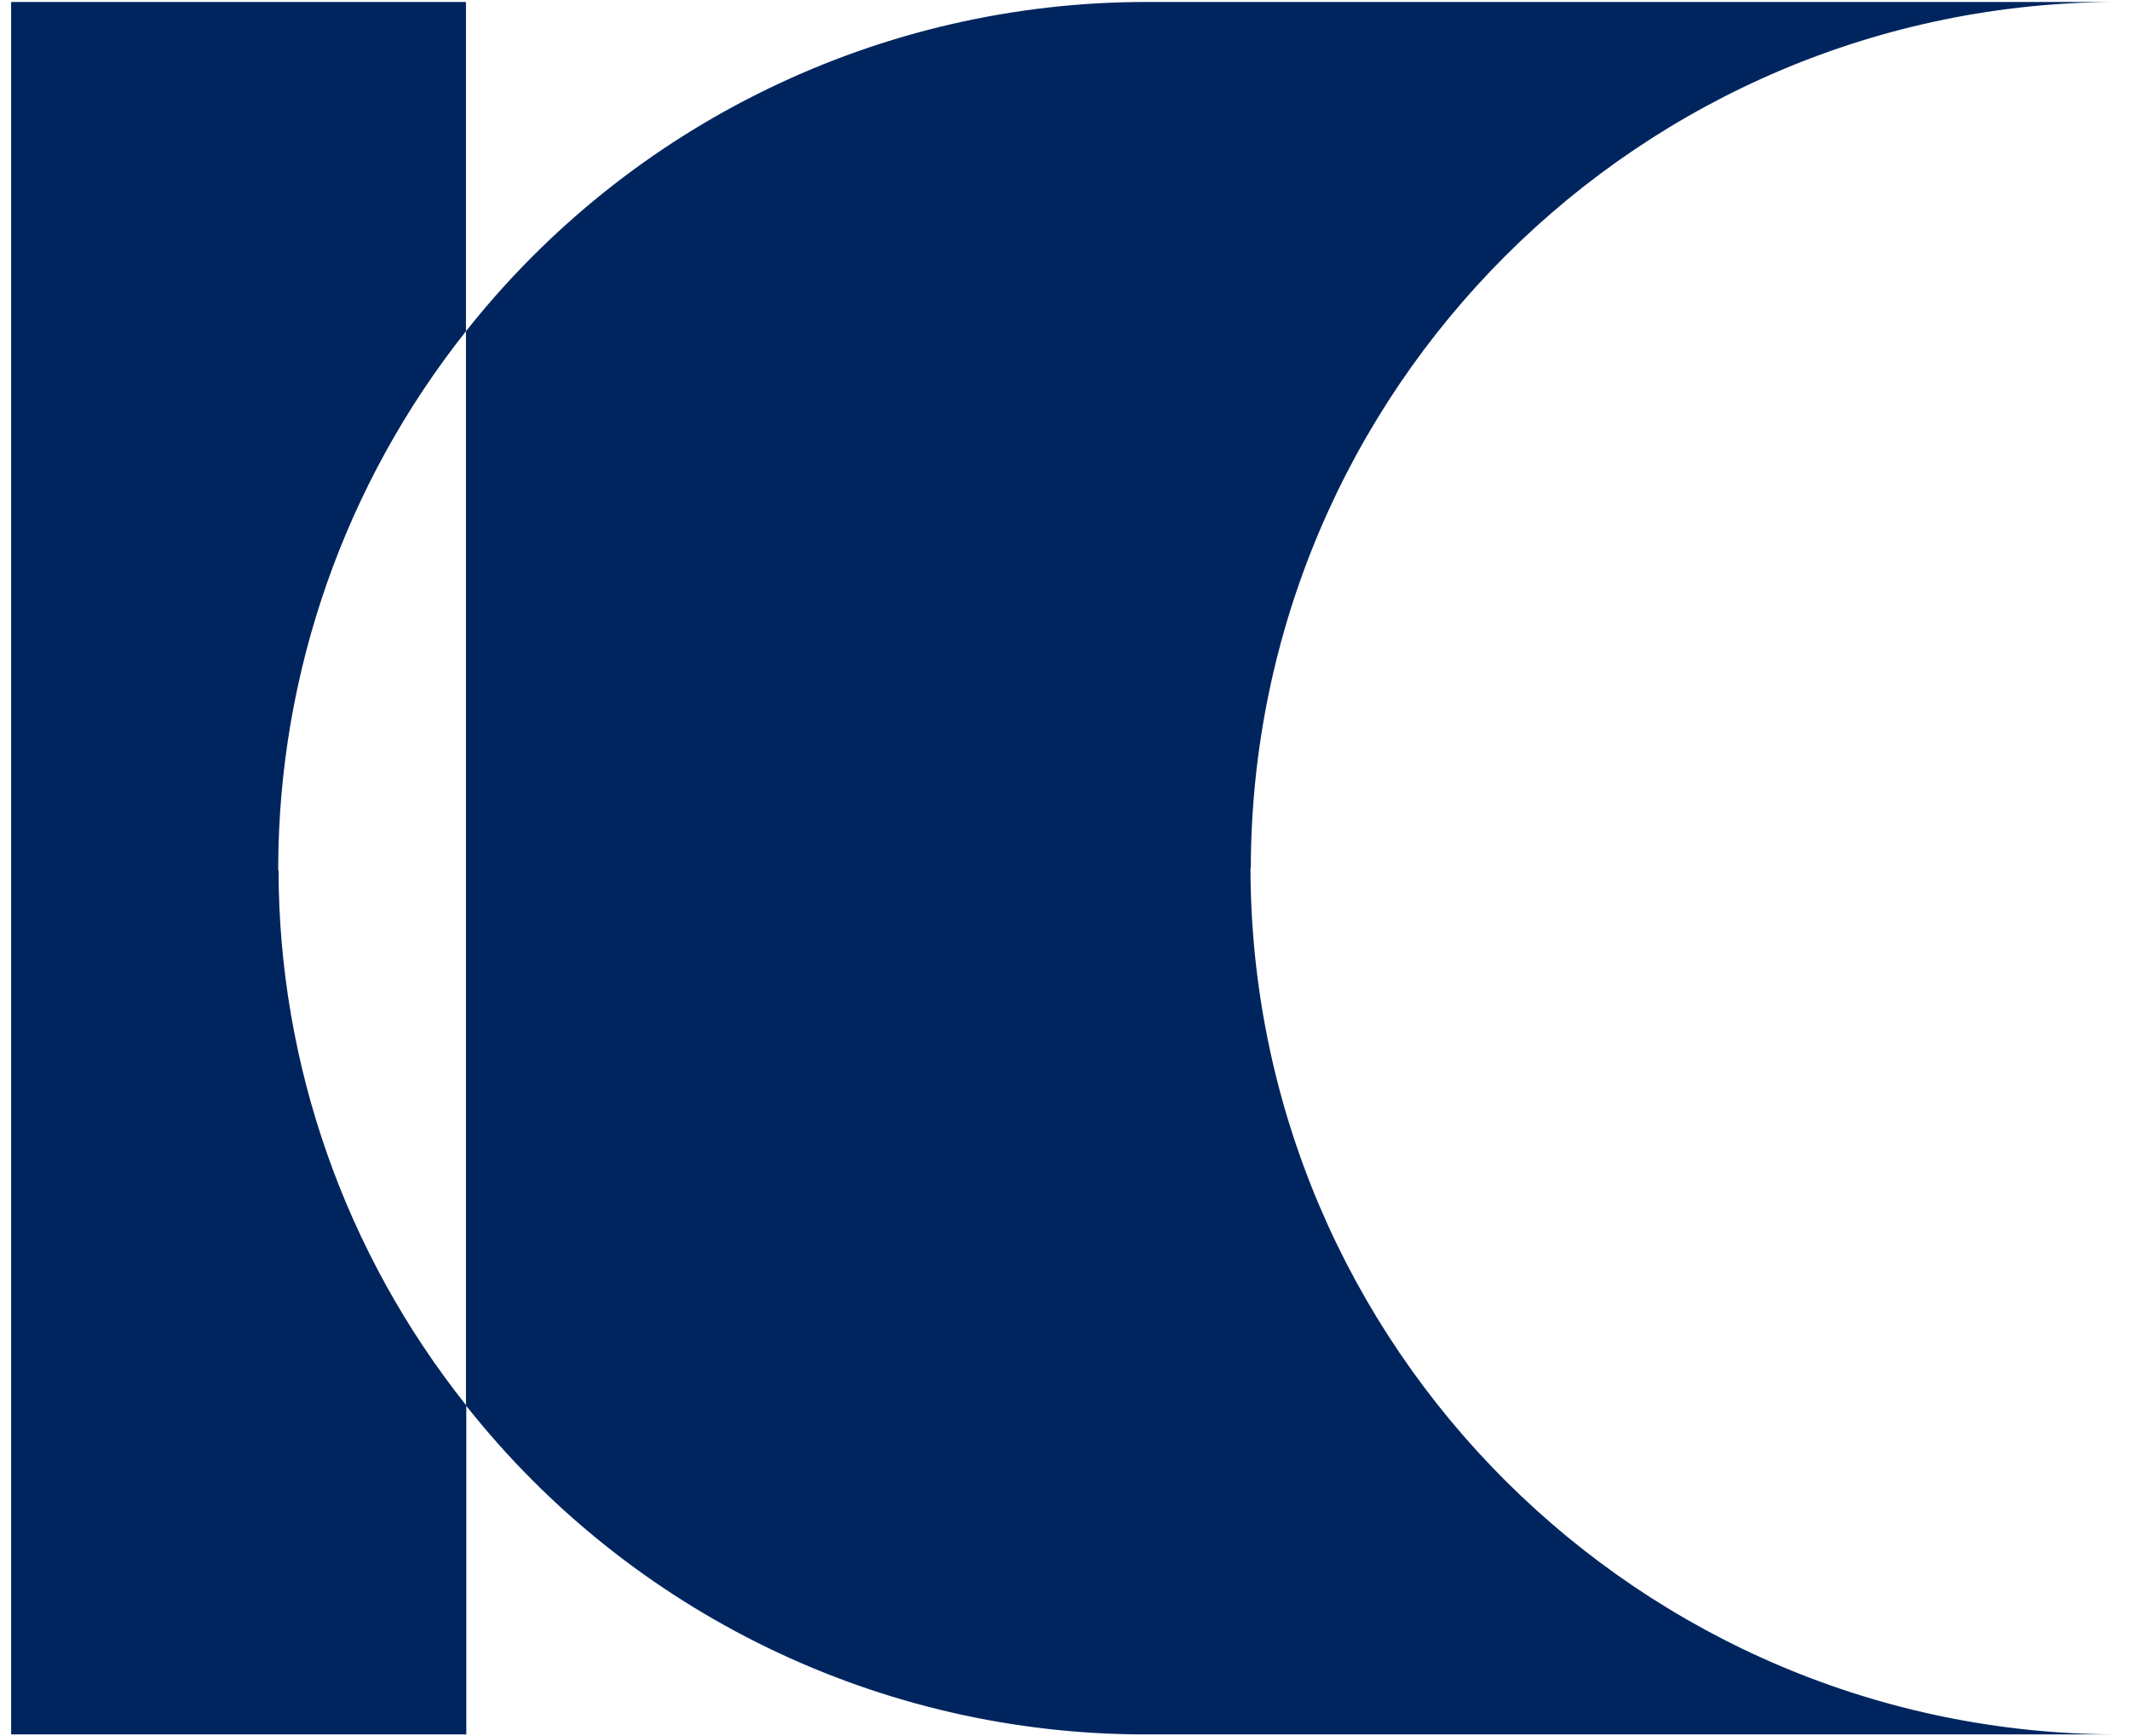 <svg xmlns="http://www.w3.org/2000/svg" viewBox="0 0 65 53" width="65" height="53"><defs><style>.b{fill:#00255e;}</style></defs><path class="b" d="M8.49,26.56v-.11h0c.02-5.94,2.04-11.69,5.73-16.34V.06H.34V52.94H14.23v-10.04c-3.7-4.65-5.72-10.4-5.73-16.34h0Z"/><path class="b" d="M38.17,26.5C38.2,11.89,50.05,.06,64.66,.06h-29.68C26.89,.06,19.24,3.76,14.22,10.11V42.9c5.02,6.35,12.67,10.05,20.76,10.04h29.68c-14.61,0-26.47-11.83-26.5-26.44"/></svg>